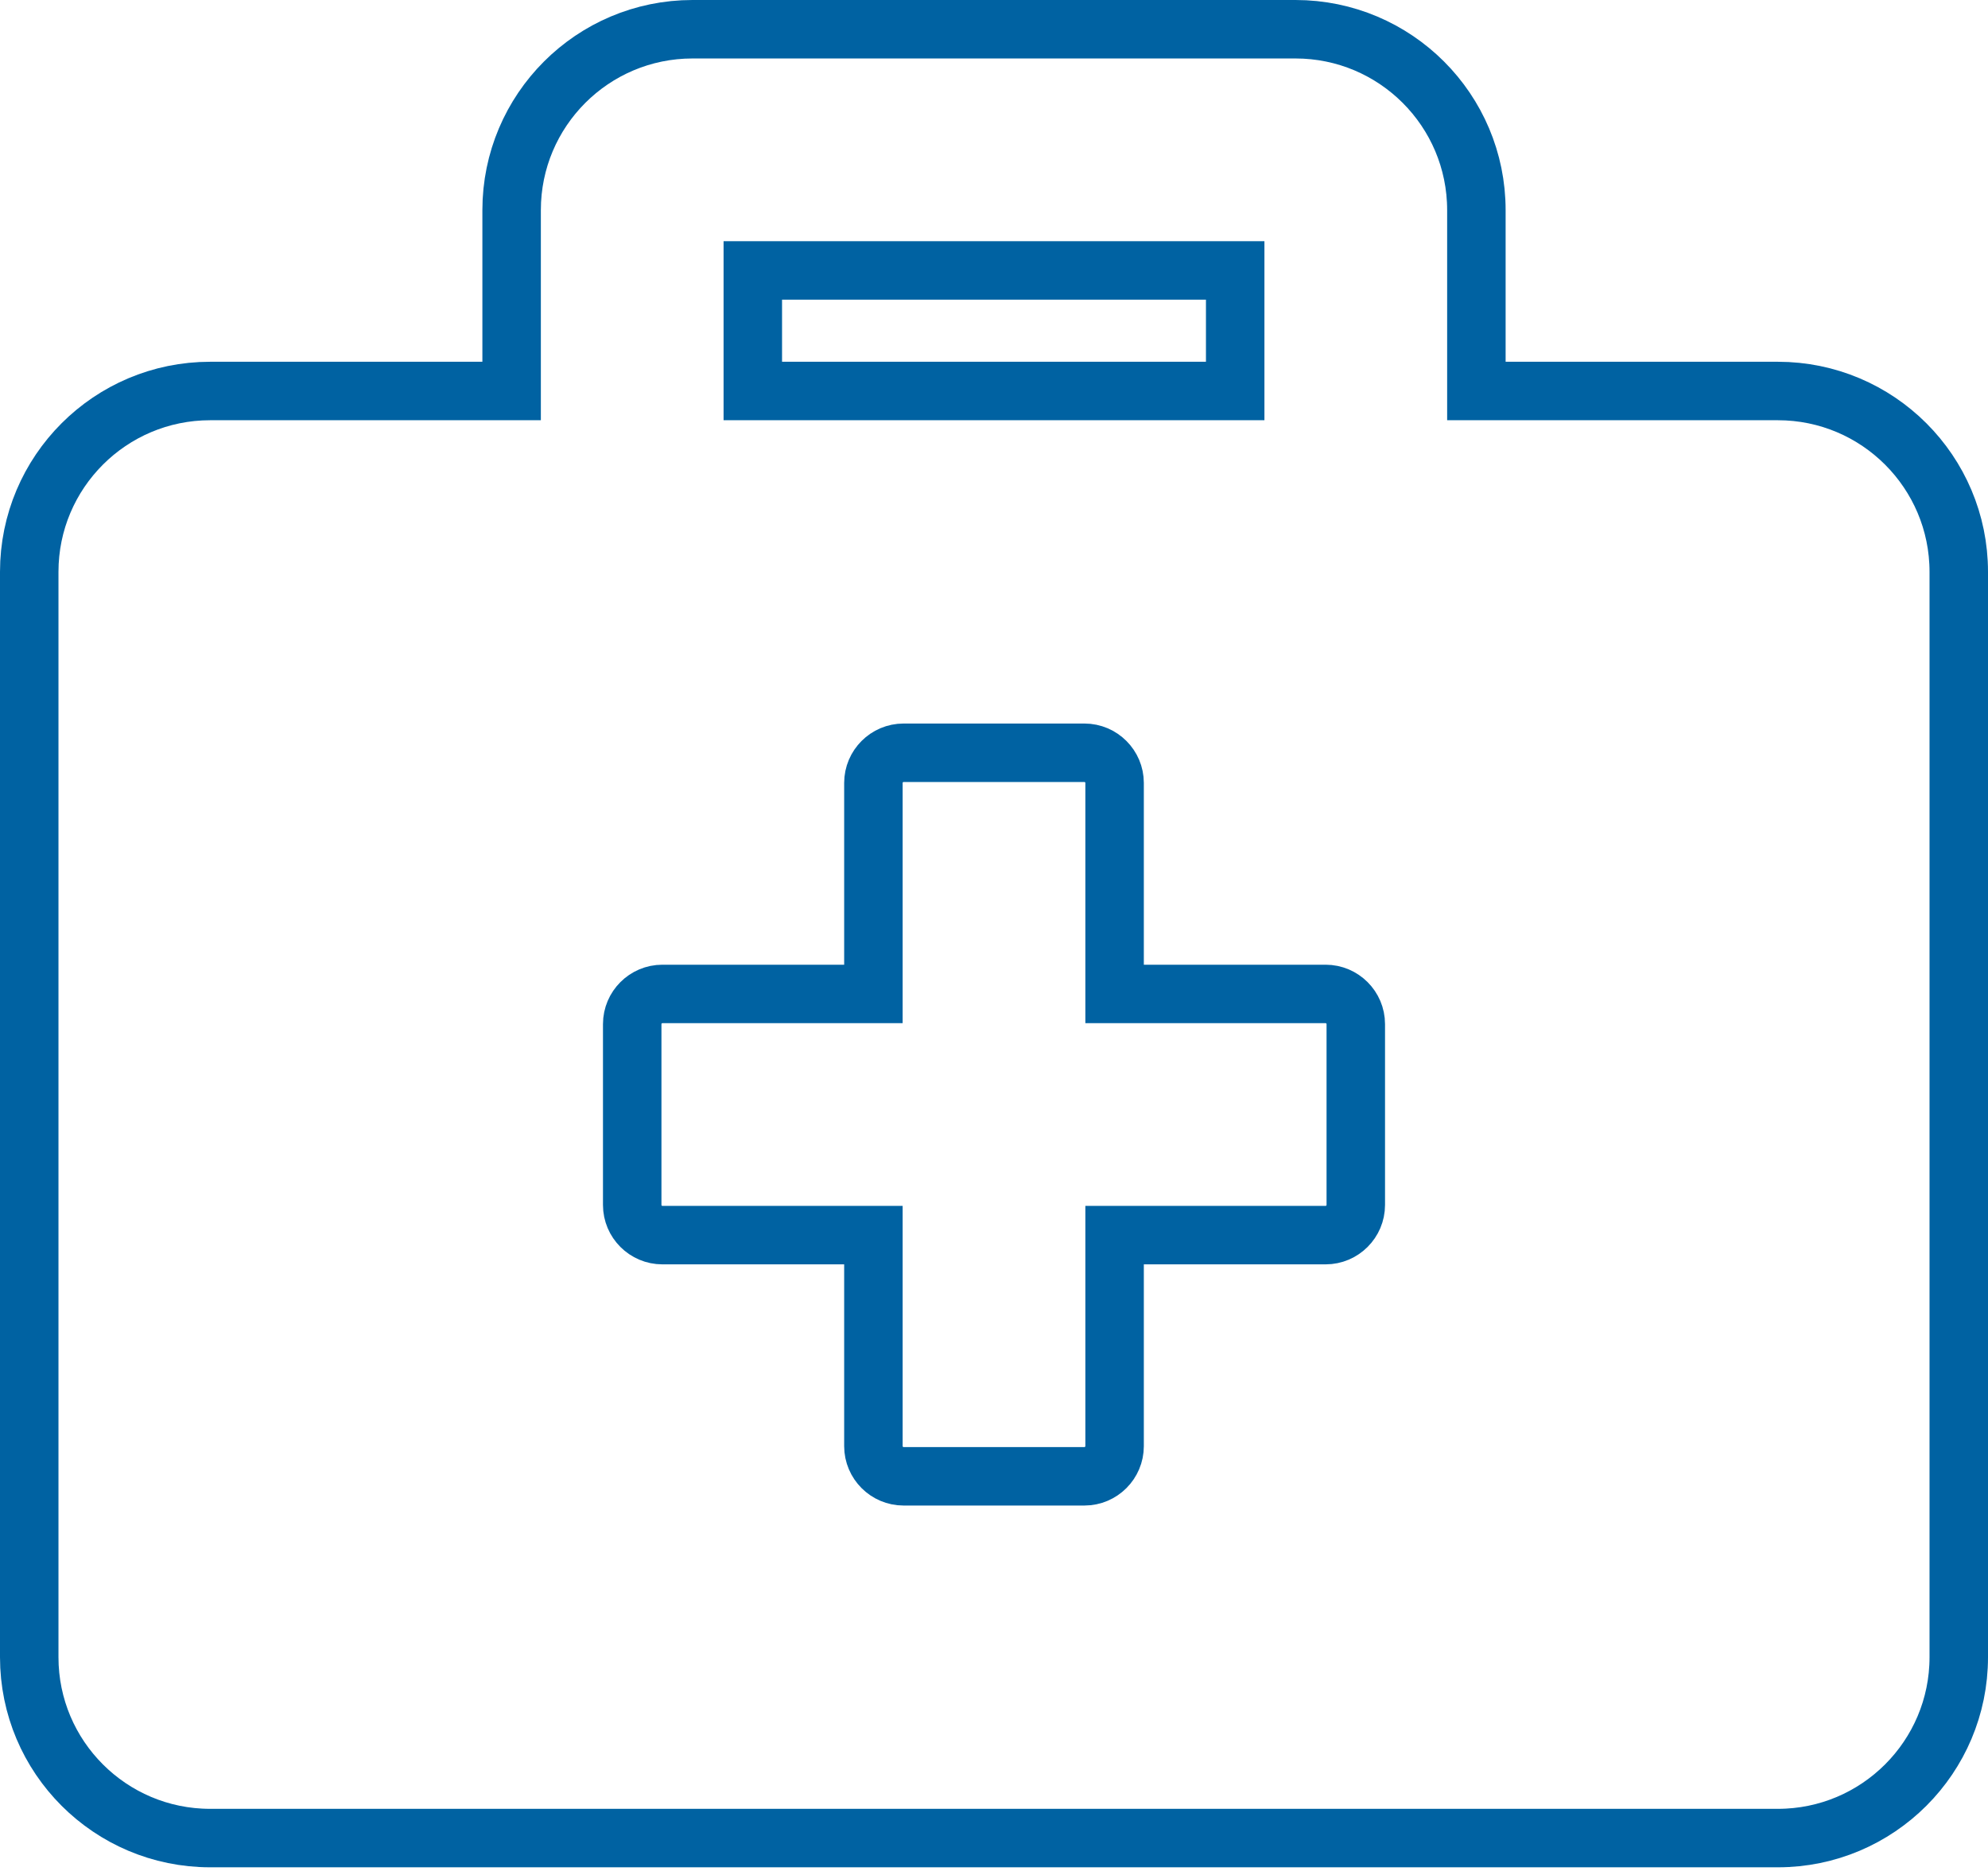 <svg width="68" height="64" viewBox="0 0 68 64" fill="none" xmlns="http://www.w3.org/2000/svg">
<path d="M60.812 13.375H50.5V7.188C50.5 3.771 47.728 1 44.312 1H23.688C20.271 1 17.5 3.771 17.5 7.188V13.375H7.188C3.771 13.375 1 16.146 1 19.562V56.688C1 60.103 3.771 62.875 7.188 62.875H60.812C64.228 62.875 67 60.103 67 56.688V19.562C67 16.146 64.228 13.375 60.812 13.375ZM25.75 9.25H42.25V13.375H25.75V9.25ZM46.375 41.219C46.375 41.786 45.911 42.25 45.344 42.25H38.125V49.469C38.125 50.036 37.661 50.5 37.094 50.5H30.906C30.339 50.5 29.875 50.036 29.875 49.469V42.25H22.656C22.089 42.25 21.625 41.786 21.625 41.219V35.031C21.625 34.464 22.089 34 22.656 34H29.875V26.781C29.875 26.214 30.339 25.75 30.906 25.75H37.094C37.661 25.75 38.125 26.214 38.125 26.781V34H45.344C45.911 34 46.375 34.464 46.375 35.031V41.219Z" stroke="#0062A2" stroke-width="2"/>
</svg>
